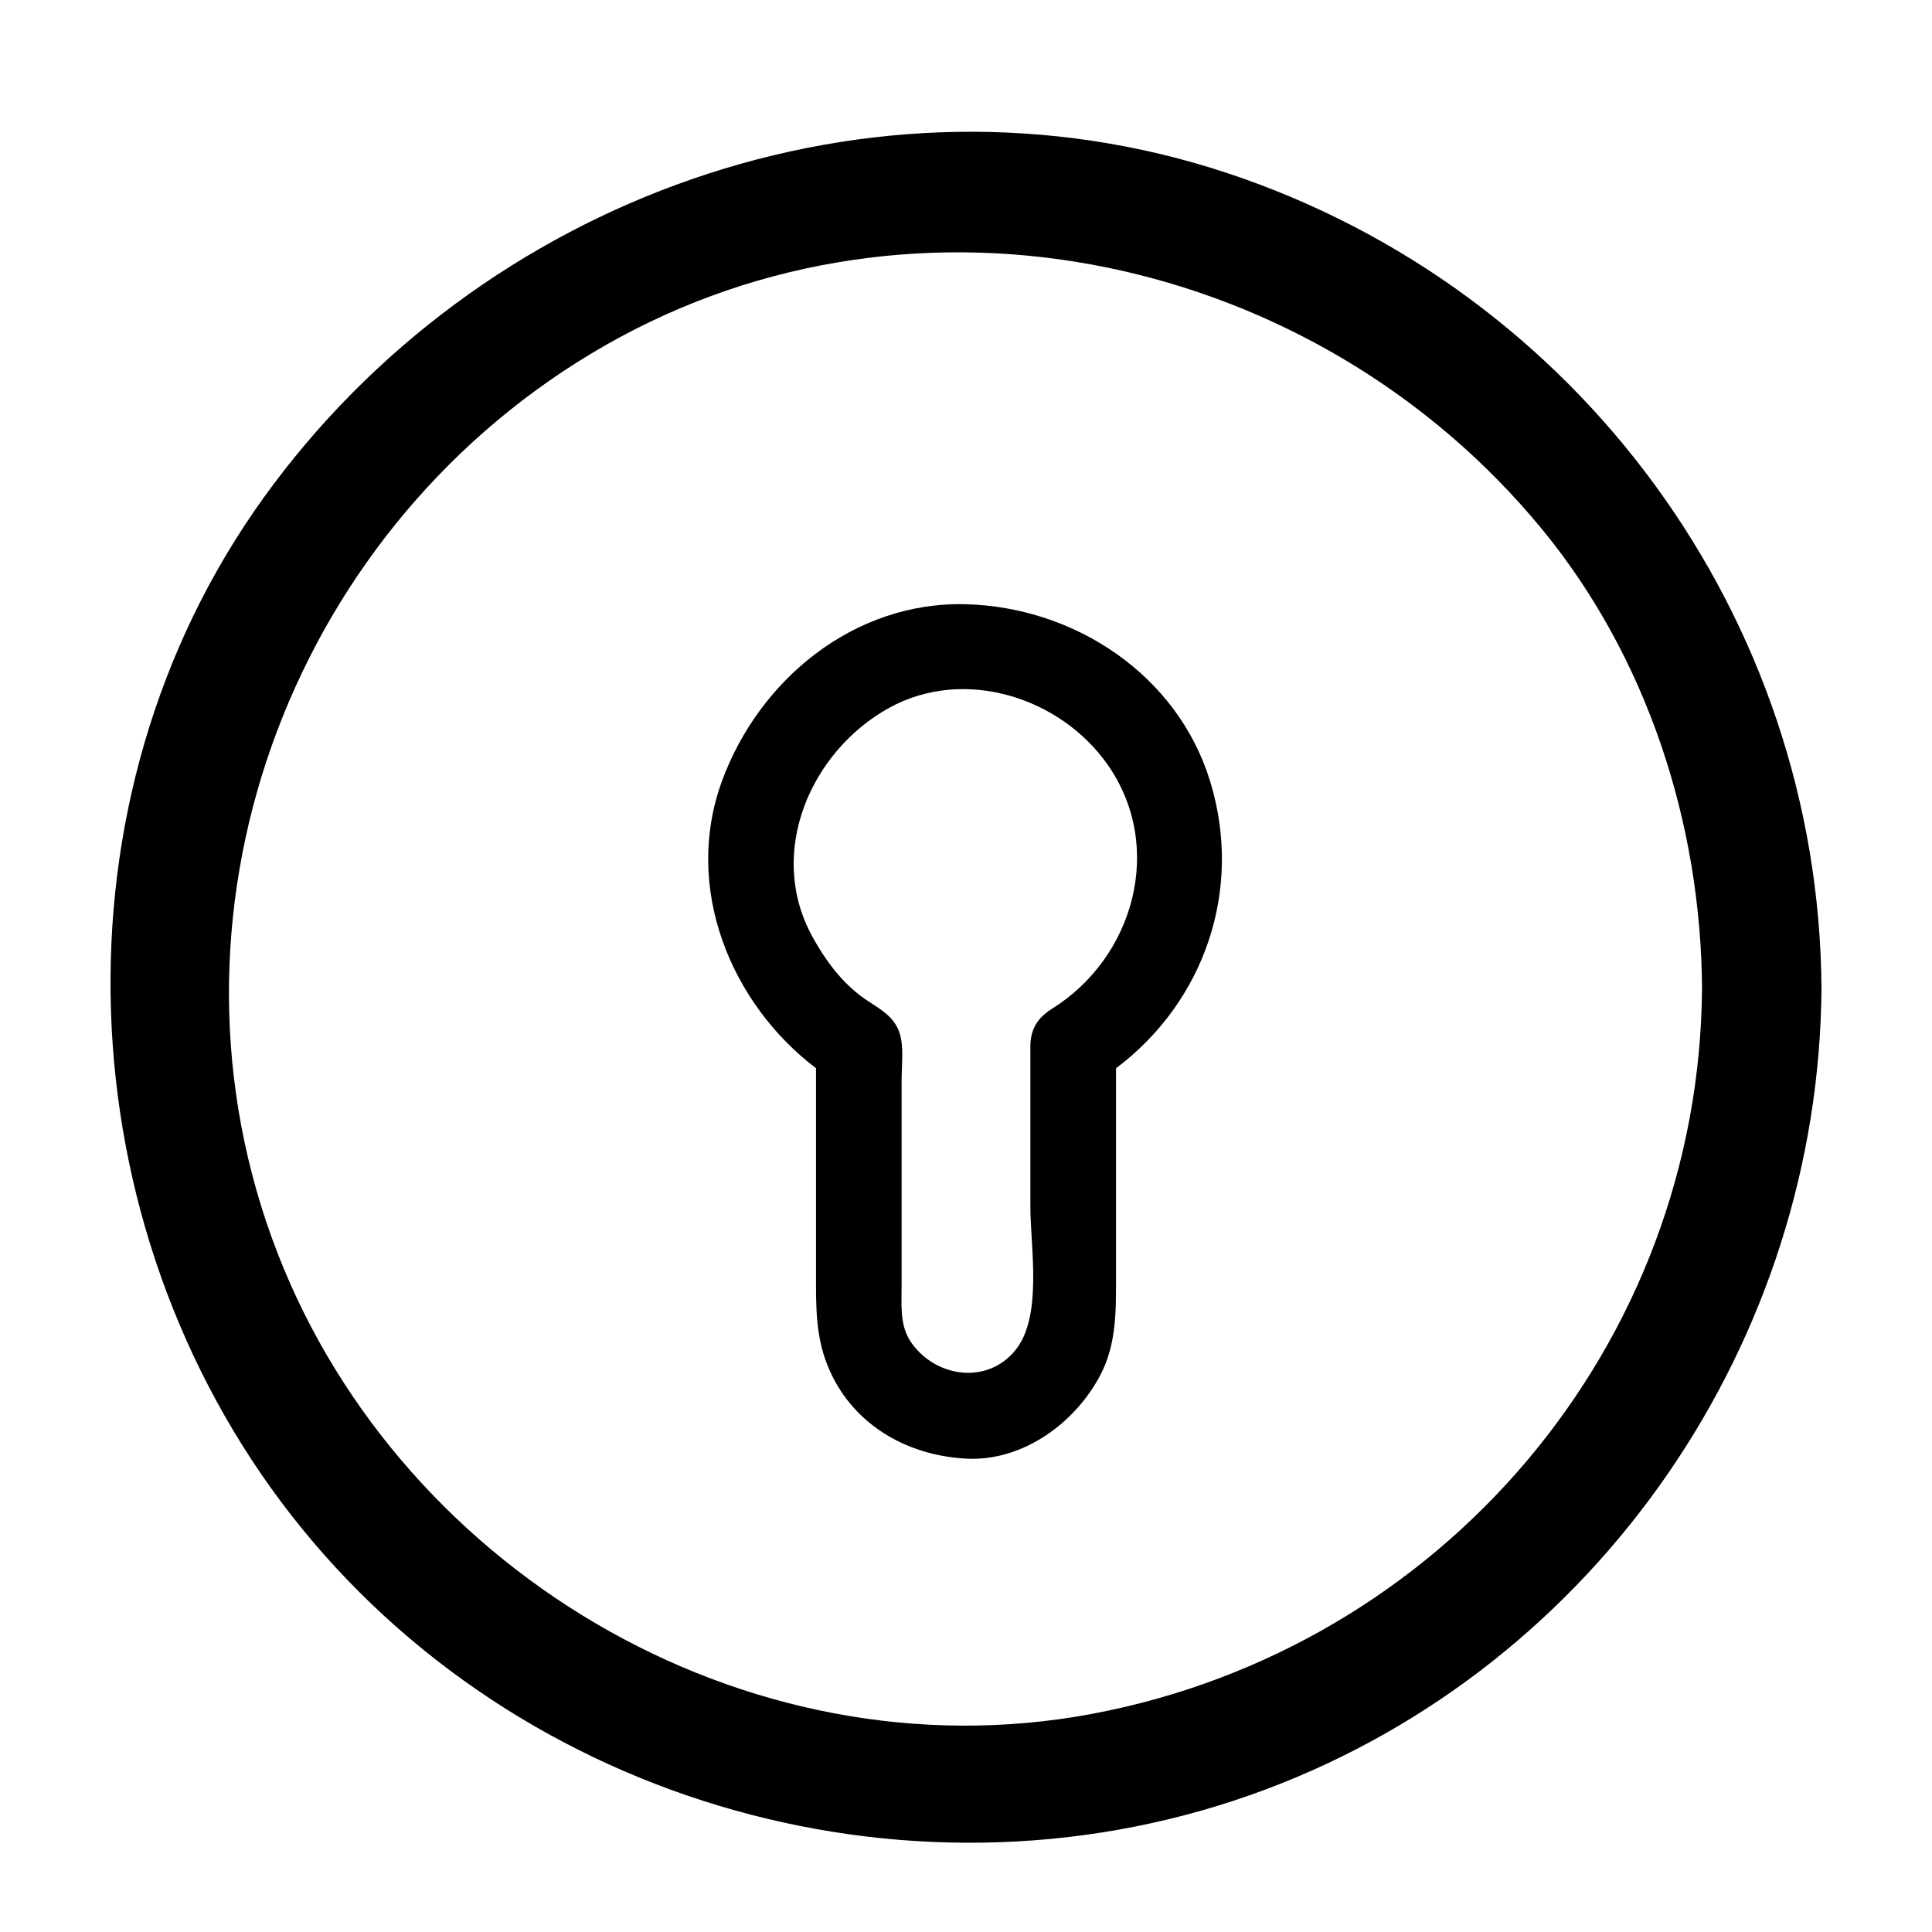 <?xml version="1.0" encoding="UTF-8"?>
<!-- Uploaded to: ICON Repo, www.svgrepo.com, Generator: ICON Repo Mixer Tools -->
<svg fill="#000000" width="800px" height="800px" version="1.1" viewBox="144 144 512 512" xmlns="http://www.w3.org/2000/svg">
 <path d="m464.75 351.21c-8.609-28.328-35.906-46.305-64.746-47.082-29.738-0.801-54.977 20.117-64.754 47.082-10.148 27.977 2.266 58.613 25 75.883v54.672c0 8.188-0.133 15.992 2.938 23.797 6.082 15.504 20.645 24.121 36.82 24.992 15.023 0.812 29.031-9.477 35.664-22.285 4.324-8.344 4.082-17.438 4.082-26.504v-54.652c23.379-17.605 33.719-47.172 24.996-75.902zm-51.676 150.62c-7.656 9.395-21.594 7.062-27.816-2.398-2.836-4.324-2.324-9.715-2.324-14.629v-54.566c0-3.777 0.613-8.348-0.414-12.066-1.527-5.551-6.769-7.34-10.883-10.59-5.281-4.168-9.109-9.48-12.324-15.32-12.27-22.258-0.508-49.188 20.348-60.684 19.891-10.965 45.48-2.769 57.965 15.199 15.133 21.773 6.848 51.125-14.941 64.617-0.664 0.414-1.246 0.855-1.777 1.328-2.281 1.824-3.848 4.637-3.848 8.457v42.672c0.004 10.637 3.328 29-3.984 37.98zm56.051-312c-94.223-31.211-198.16 6.711-255.28 86.102-57.598 80.066-52.703 192.66 7.387 269.66 60.246 77.199 166.78 107.04 258.47 72.523 87.902-33.09 146.37-118.71 147.01-212.27-0.672-98.219-64.441-185.17-157.59-216.02zm-35.898 408.39c-92.012 17.199-185.68-39.031-217.19-126.18-32.316-89.352 6.508-189.78 88.422-236.55 82.898-47.332 188.41-23.891 248.12 48.664 27.941 33.953 42.176 78.059 42.477 121.69-0.652 94.711-68.984 175.03-161.83 192.38z"/>
</svg>